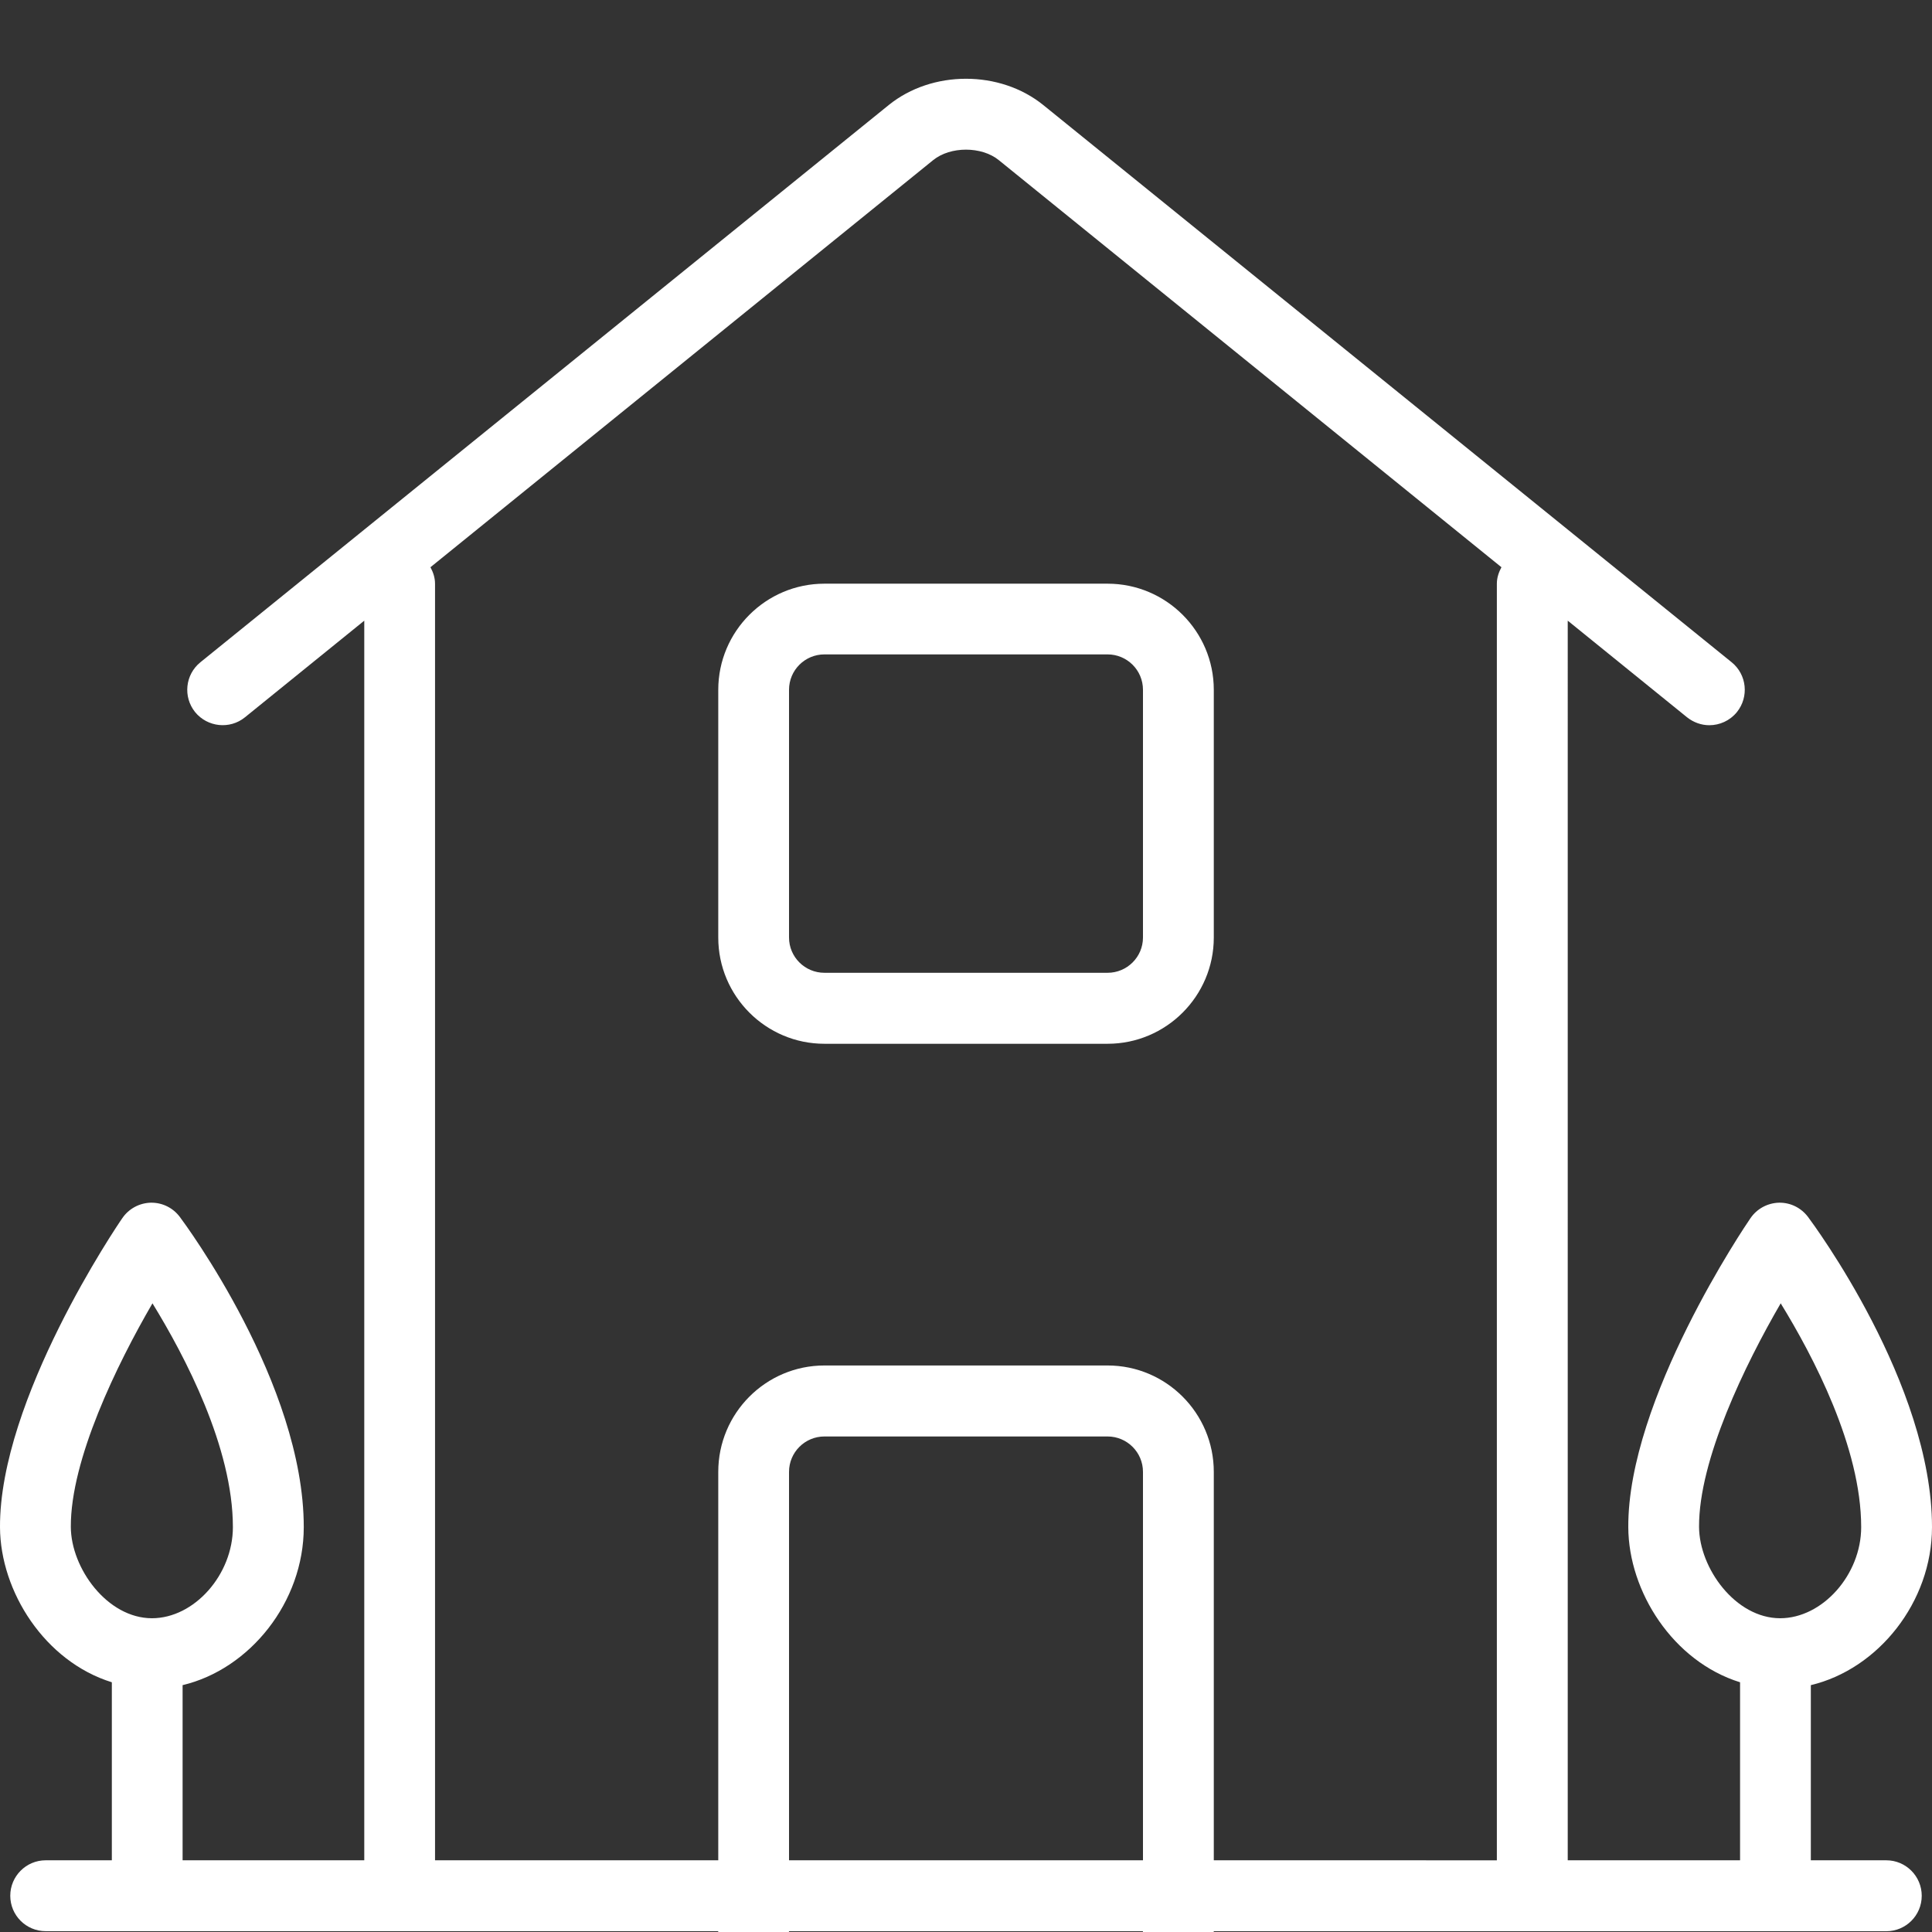 <?xml version="1.0" encoding="utf-8"?>
<!-- Generator: Adobe Illustrator 17.0.0, SVG Export Plug-In . SVG Version: 6.00 Build 0)  -->
<!DOCTYPE svg PUBLIC "-//W3C//DTD SVG 1.1//EN" "http://www.w3.org/Graphics/SVG/1.1/DTD/svg11.dtd">
<svg version="1.1" id="Layer_1" xmlns="http://www.w3.org/2000/svg" xmlns:xlink="http://www.w3.org/1999/xlink" x="0px" y="0px"
	 width="35px" height="35px" viewBox="0 0 35 35" enable-background="new 0 0 35 35" xml:space="preserve">
<rect x="0" y="0" width="35" height="35" fill="#333333" stroke="none"/>
<g>
	<path fill="#FFFFFF" d="M34.172,33.701h-1.367v-3.173C34.024,30.238,35,29.024,35,27.665c0-2.594-2.155-5.497-2.246-5.619
		c-0.125-0.165-0.316-0.262-0.527-0.258c-0.207,0.006-0.399,0.11-0.515,0.28c-0.092,0.132-2.226,3.284-2.214,5.6
		c0.005,1.166,0.811,2.431,2.025,2.808v3.225h-1.198h-1.924V11.244l2.162,1.751c0.119,0.094,0.261,0.143,0.403,0.143
		c0.186,0,0.372-0.081,0.499-0.237c0.223-0.276,0.181-0.681-0.095-0.904L18.9,1.903c-0.785-0.635-2.015-0.635-2.8,0L3.631,11.997
		c-0.276,0.223-0.319,0.627-0.096,0.904c0.223,0.272,0.627,0.317,0.902,0.094l2.162-1.751v22.457H4.675H3.308v-3.173
		c1.218-0.29,2.195-1.504,2.195-2.863c0-2.594-2.154-5.497-2.245-5.619c-0.124-0.165-0.317-0.262-0.528-0.258
		c-0.207,0.006-0.398,0.11-0.514,0.28C2.123,22.2-0.011,25.352,0,27.668c0.006,1.166,0.812,2.431,2.026,2.808v3.225H0.827
		c-0.354,0-0.641,0.289-0.641,0.642c0,0.356,0.287,0.642,0.641,0.642h12.184V35h1.282v-0.014h6.412V35h1.283v-0.014h12.184
		c0.355,0,0.642-0.287,0.642-0.642C34.814,33.99,34.527,33.701,34.172,33.701z M1.283,27.662c-0.006-1.216,0.833-2.94,1.479-4.051
		c0.588,0.957,1.457,2.61,1.457,4.054c0,0.862-0.699,1.651-1.467,1.651C1.943,29.315,1.287,28.411,1.283,27.662z M14.294,33.701
		v-7.037c0-0.354,0.288-0.641,0.641-0.641h5.13c0.353,0,0.641,0.287,0.641,0.641v7.037H14.294z M25.836,33.701h-3.847v-7.037
		c0-1.063-0.863-1.927-1.924-1.927h-5.13c-1.061,0-1.923,0.864-1.923,1.927v7.037H7.881V10.574c0-0.11-0.035-0.21-0.083-0.298
		L16.906,2.9c0.311-0.252,0.876-0.252,1.187,0l9.107,7.376c-0.047,0.088-0.083,0.187-0.083,0.298v23.128H25.836z M30.78,27.662
		c-0.006-1.216,0.834-2.94,1.479-4.051c0.588,0.957,1.458,2.61,1.458,4.054c0,0.862-0.7,1.651-1.469,1.651
		C31.44,29.315,30.784,28.411,30.78,27.662z"/>
	<path fill="#FFFFFF" d="M20.065,10.574h-5.13c-1.061,0-1.923,0.863-1.923,1.923v1.282v1.924v1.282c0,1.06,0.862,1.924,1.923,1.924
		h5.13c1.061,0,1.924-0.864,1.924-1.924v-1.282v-1.924v-1.282C21.989,11.436,21.126,10.574,20.065,10.574z M20.706,13.778v1.924
		v1.282c0,0.353-0.288,0.639-0.641,0.639h-5.13c-0.353,0-0.641-0.286-0.641-0.639v-1.282v-1.924v-1.282
		c0-0.355,0.288-0.641,0.641-0.641h5.13c0.353,0,0.641,0.286,0.641,0.641V13.778z"/>
</g>
</svg>
